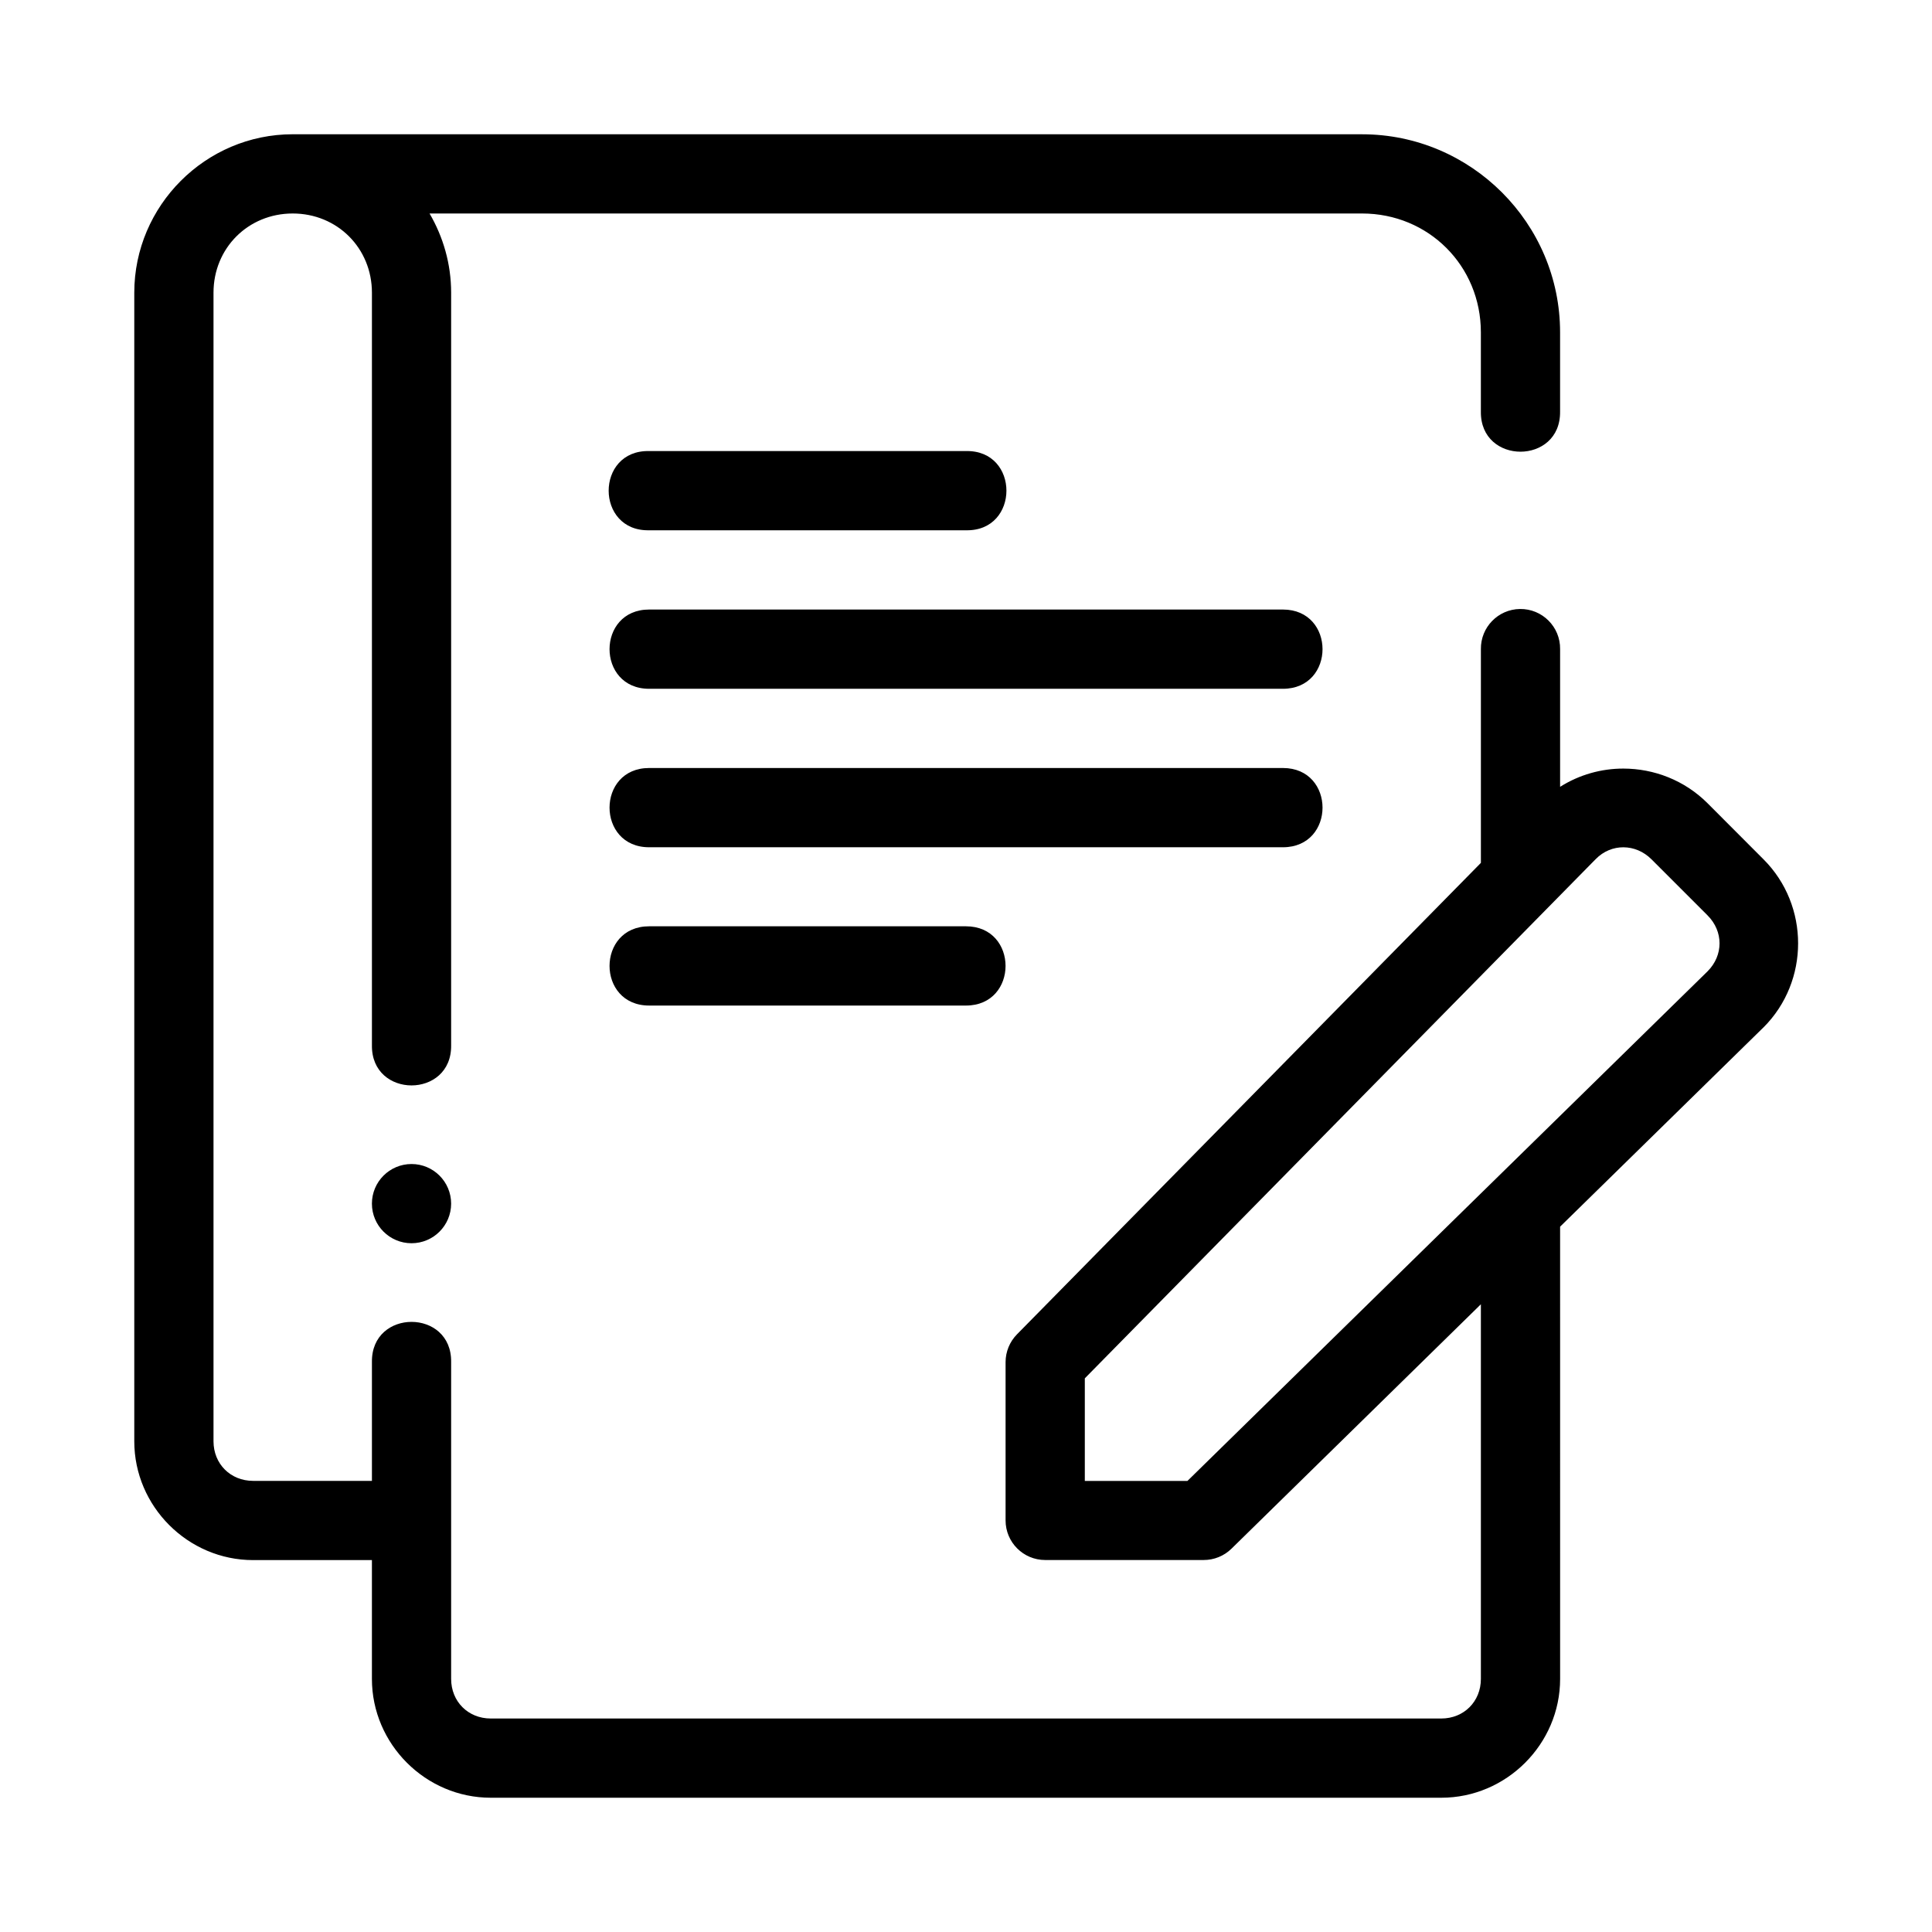 <?xml version="1.0" encoding="UTF-8"?>
<!-- Uploaded to: ICON Repo, www.iconrepo.com, Generator: ICON Repo Mixer Tools -->
<svg fill="#000000" width="800px" height="800px" version="1.1" viewBox="144 144 512 512" xmlns="http://www.w3.org/2000/svg">
 <path d="m221.57 179.58c-23.078 0-41.984 18.906-41.984 41.984v304.39c0 17.262 14.227 31.488 31.488 31.488h31.488v31.488c0 17.262 14.227 31.488 31.488 31.488h251.91c17.262 0 31.488-14.227 31.488-31.488l-0.004-119.85 53.836-52.754c0.027-0.023 0.055-0.047 0.082-0.07 12.207-12.207 12.207-32.309 0-44.516l-14.844-14.875c-6.102-6.102-14.215-9.18-22.312-9.184-5.848-0.004-11.672 1.617-16.762 4.836v-36.488c0.082-5.914-4.738-10.727-10.648-10.641-5.793 0.086-10.422 4.848-10.344 10.641v56.641l-122.94 124.94c-1.934 1.961-3.019 4.606-3.023 7.359v41.953c0 5.797 4.699 10.496 10.496 10.496h41.996c2.75 0.008 5.391-1.062 7.359-2.984l66.109-64.789v99.281c0 5.996-4.5 10.496-10.496 10.496h-251.9c-5.996 0-10.496-4.5-10.496-10.496v-83.969c0.199-14.195-21.191-14.195-20.992 0v31.488h-31.488c-5.996 0-10.496-4.5-10.496-10.496v-304.38c0-11.812 9.18-20.992 20.992-20.992s20.992 9.18 20.992 20.992v199.43c-0.199 14.195 21.191 14.195 20.992 0v-199.43c0-7.641-2.109-14.801-5.719-20.992h247.12c17.625 0 31.488 13.863 31.488 31.488v20.992c-0.199 14.195 21.191 14.195 20.992 0v-20.992c0-28.895-23.586-52.48-52.48-52.48zm94.465 83.957c-14.309-0.316-14.309 21.309 0 20.992h83.949c14.309 0.316 14.309-21.309 0-20.992zm0 41.996c-14 0-14 21.004 0 21.004h167.95c14 0 14-21.004 0-21.004zm0 41.996c-14 0-14 21.004 0 21.004h167.95c14 0 14-21.004 0-21.004zm258.21 21.012c2.652 0.016 5.312 1.078 7.43 3.199l14.844 14.844c4.238 4.238 4.238 10.59 0 14.832l-137.84 135.05h-27.191v-27.191l135.4-137.61c2.066-2.102 4.707-3.141 7.359-3.125zm-258.21 20.938c-14 0-14 21.004 0 21.004h83.949c14 0 14-21.004 0-21.004zm-62.977 63c-5.797 0-10.496 4.699-10.496 10.496 0 5.797 4.699 10.496 10.496 10.496 5.797 0 10.496-4.699 10.496-10.496 0-5.797-4.699-10.496-10.496-10.496z" fill-rule="evenodd"/>
</svg>